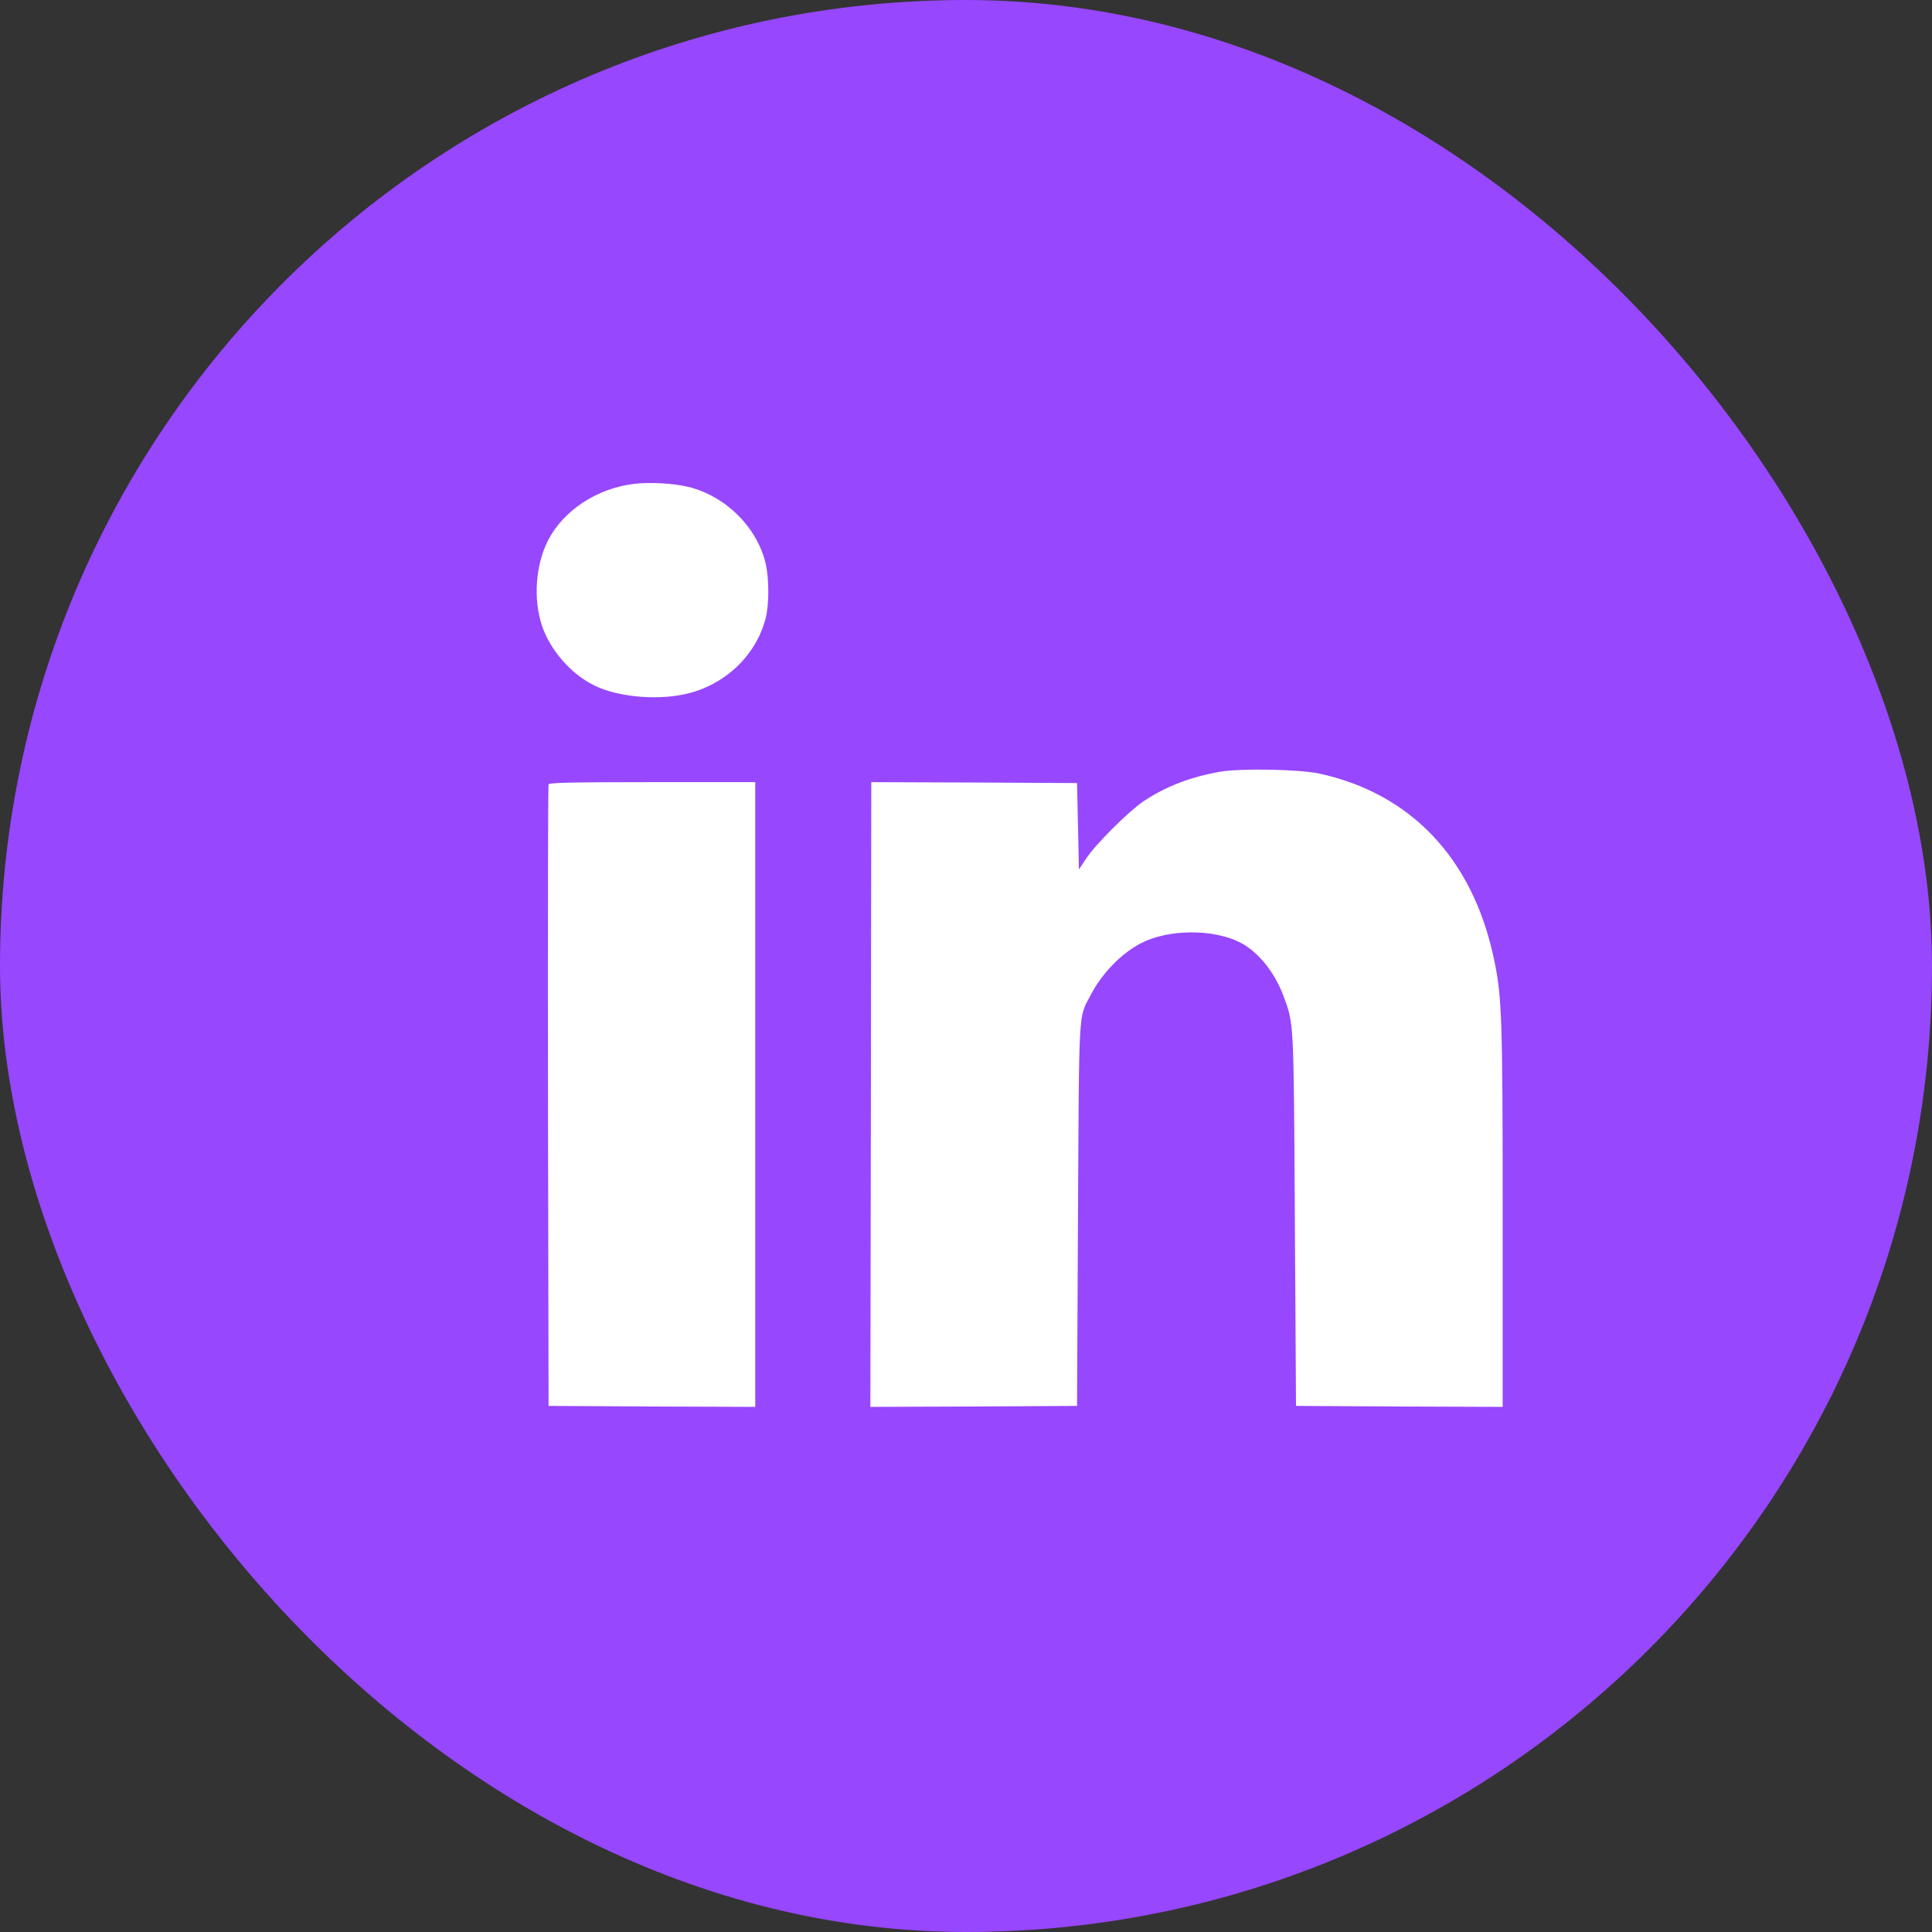 <?xml version="1.0" encoding="UTF-8"?> <svg xmlns="http://www.w3.org/2000/svg" width="36" height="36" viewBox="0 0 36 36" fill="none"><rect x="0" y="0" width="36" height="36" fill="#333333" stroke="none"/><rect width="36" height="36" rx="18" fill="#9747FE"></rect><path d="M11.815 9.016C11.119 9.1 10.496 9.515 10.211 10.071C9.979 10.532 9.933 11.161 10.099 11.657C10.246 12.104 10.63 12.551 11.059 12.765C11.477 12.98 12.205 13.054 12.747 12.938C13.489 12.783 14.083 12.227 14.266 11.524C14.333 11.267 14.333 10.785 14.266 10.497C14.104 9.818 13.517 9.241 12.824 9.072C12.546 9.005 12.107 8.981 11.815 9.016Z" fill="white"></path><path d="M22.738 14.38C22.172 14.479 21.715 14.658 21.3 14.936C21.022 15.126 20.413 15.734 20.241 15.995L20.104 16.202L20.087 15.397L20.069 14.591L18.152 14.581L16.235 14.574L16.228 20.394L16.218 26.215L18.145 26.208L20.069 26.197L20.087 22.628C20.108 18.741 20.093 18.977 20.319 18.548C20.53 18.14 20.895 17.764 21.258 17.577C21.771 17.31 22.605 17.306 23.111 17.563C23.438 17.732 23.744 18.105 23.909 18.541C24.113 19.086 24.106 18.973 24.128 22.733L24.149 26.197L26.076 26.208L28 26.215V22.656C28 18.878 27.986 18.548 27.827 17.82C27.426 15.987 26.287 14.788 24.588 14.415C24.219 14.335 23.122 14.313 22.738 14.38Z" fill="white"></path><path d="M10.222 14.616C10.211 14.64 10.208 17.257 10.211 20.429L10.222 26.197L12.149 26.208L14.073 26.215V20.394V14.574H12.156C10.654 14.574 10.232 14.584 10.222 14.616Z" fill="white"></path></svg> 